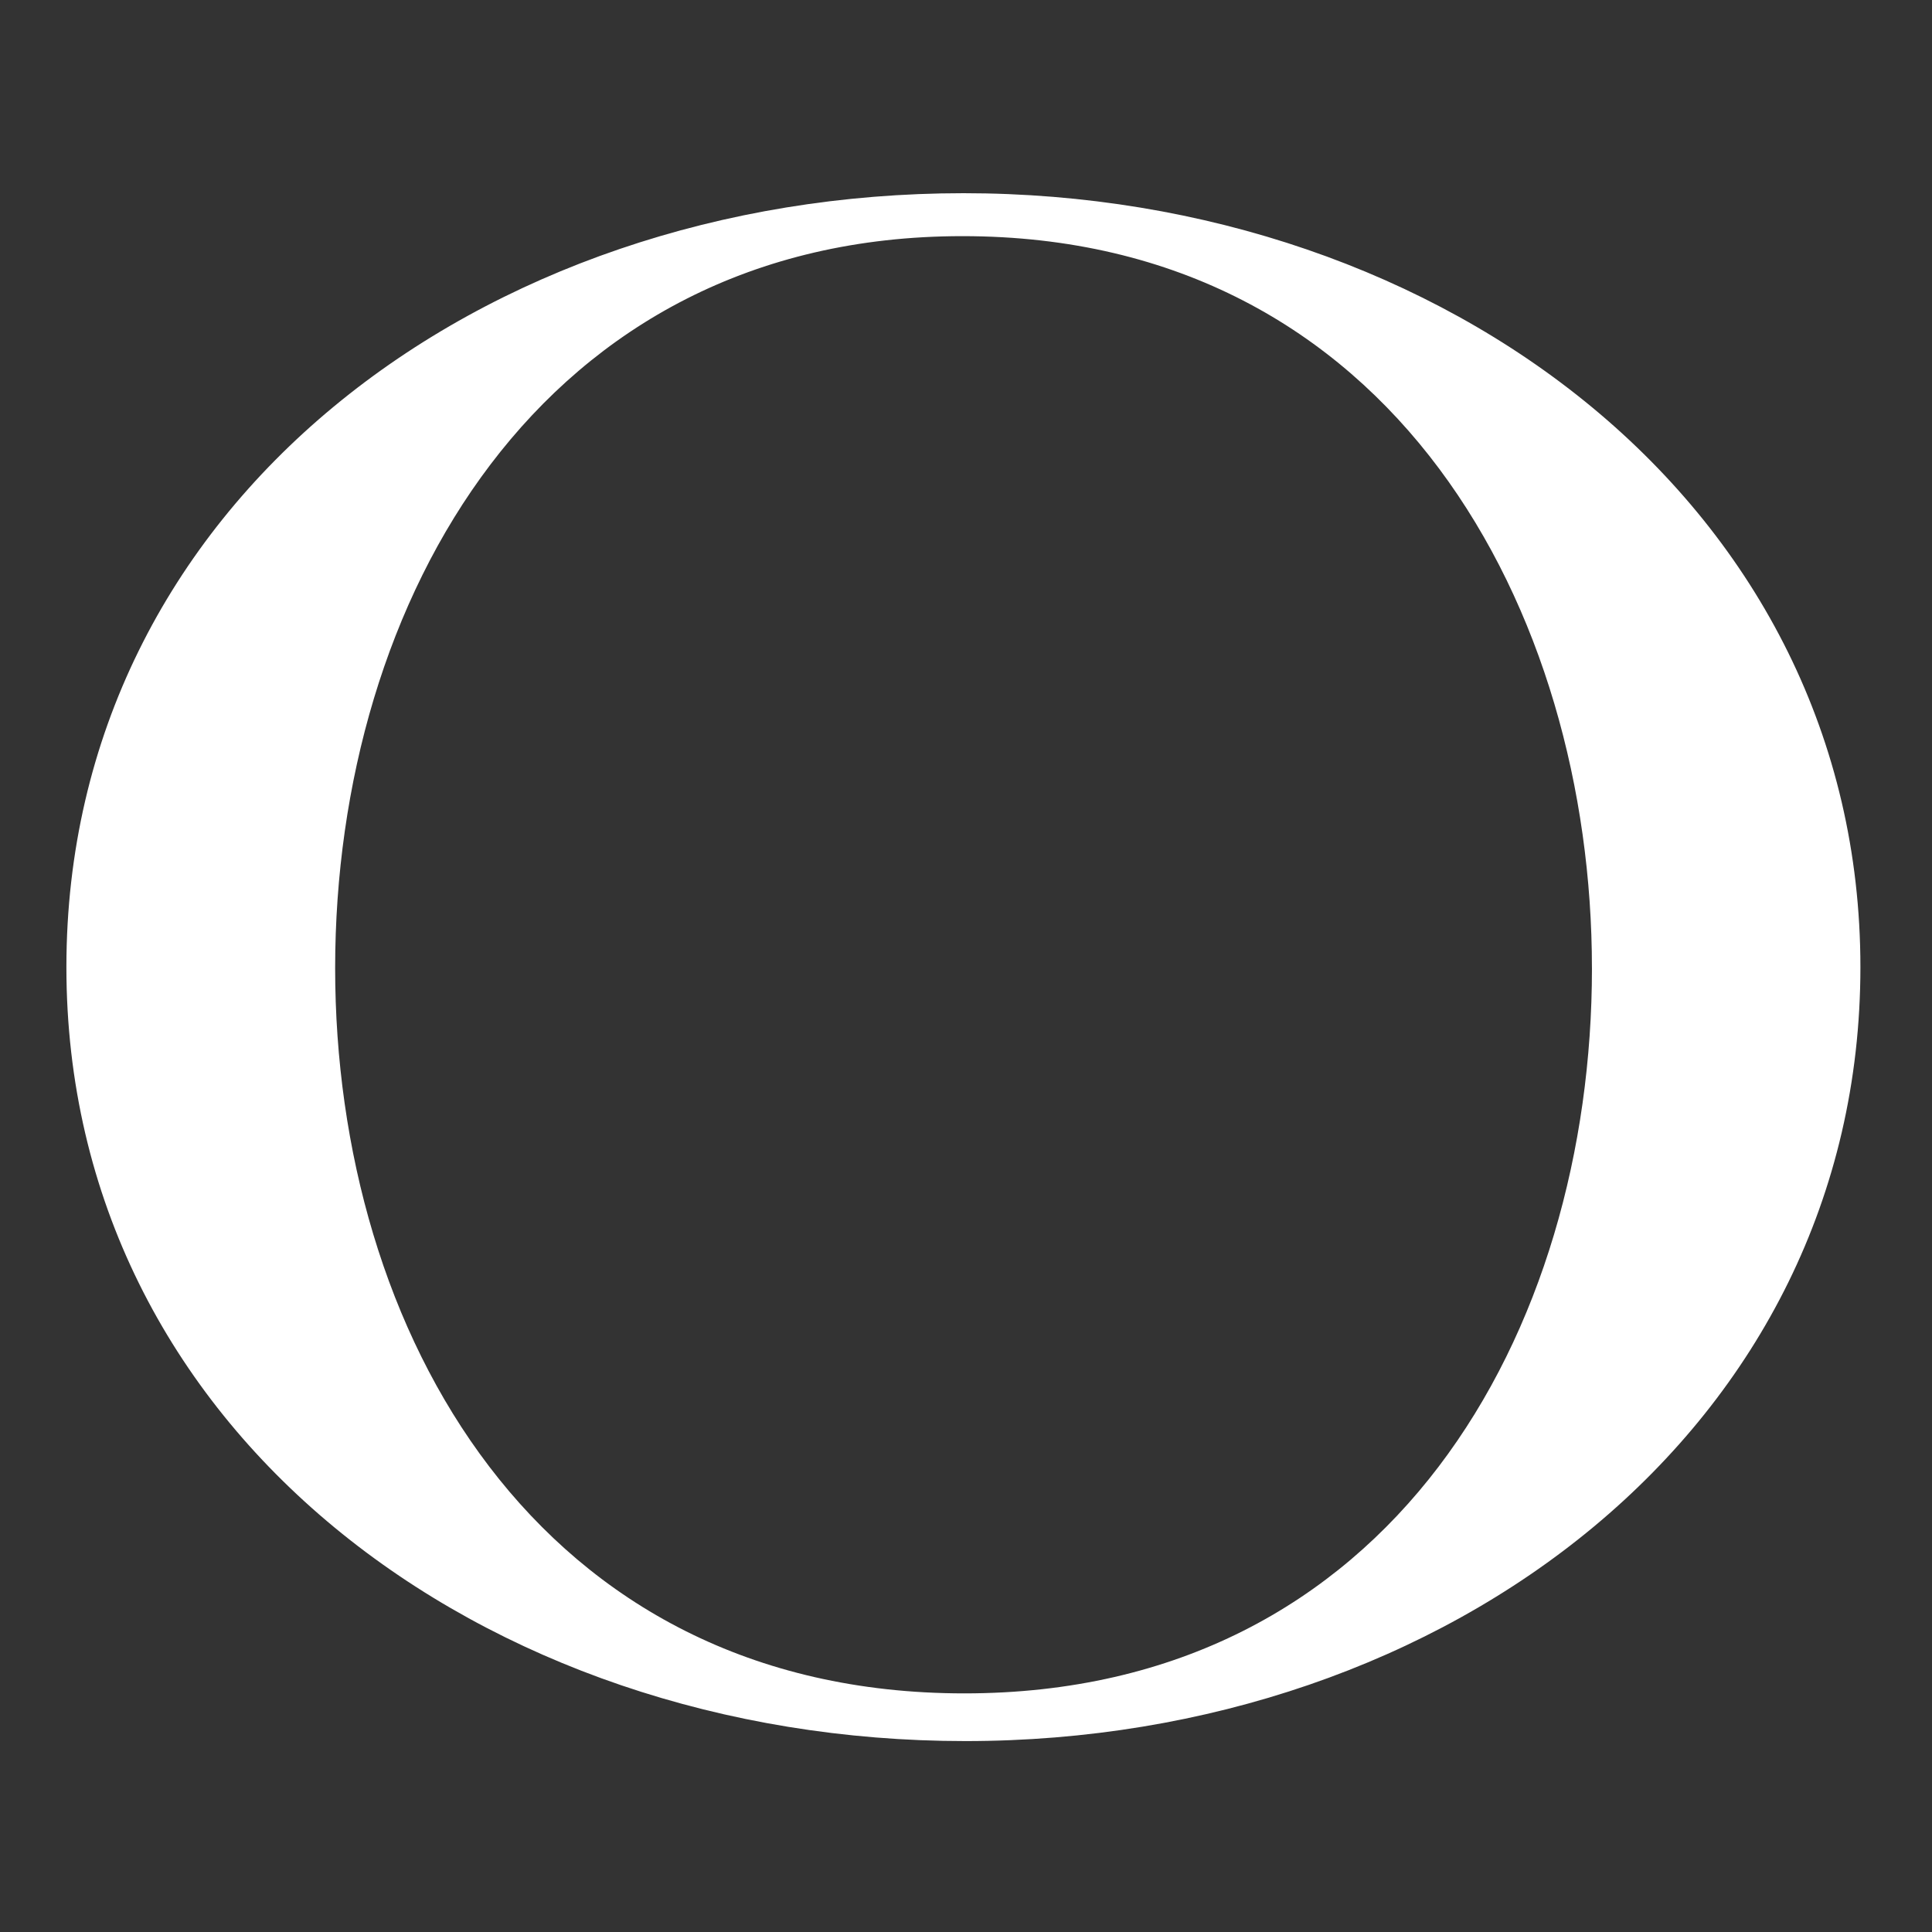 <svg xmlns="http://www.w3.org/2000/svg" xmlns:xlink="http://www.w3.org/1999/xlink" width="320" height="320" viewBox="0 0 320 320"><rect x="0" y="0" width="320" height="320" fill="#333333" stroke="none"/><defs><clipPath id="b"><rect width="320" height="320"></rect></clipPath></defs><g id="a" clip-path="url(#b)"><g transform="translate(11 32)"><path d="M190.415,82.145c0,76.149-68.245,128.19-148.244,128.19s-148.9-51.518-148.9-128.19S-38.151-46.042,41.865-46.042c79.8,0,148.55,52.038,148.55,128.187m-44.468.167c0-58.96-32.739-121.241-104.263-121.241-69.851,0-103.9,60.346-103.9,121.241,0,59.993,33.332,120.124,104.21,120.124,70.842,0,103.957-60.048,103.957-120.124" transform="translate(106.727 46.042)" fill="#fff"></path></g></g></svg>